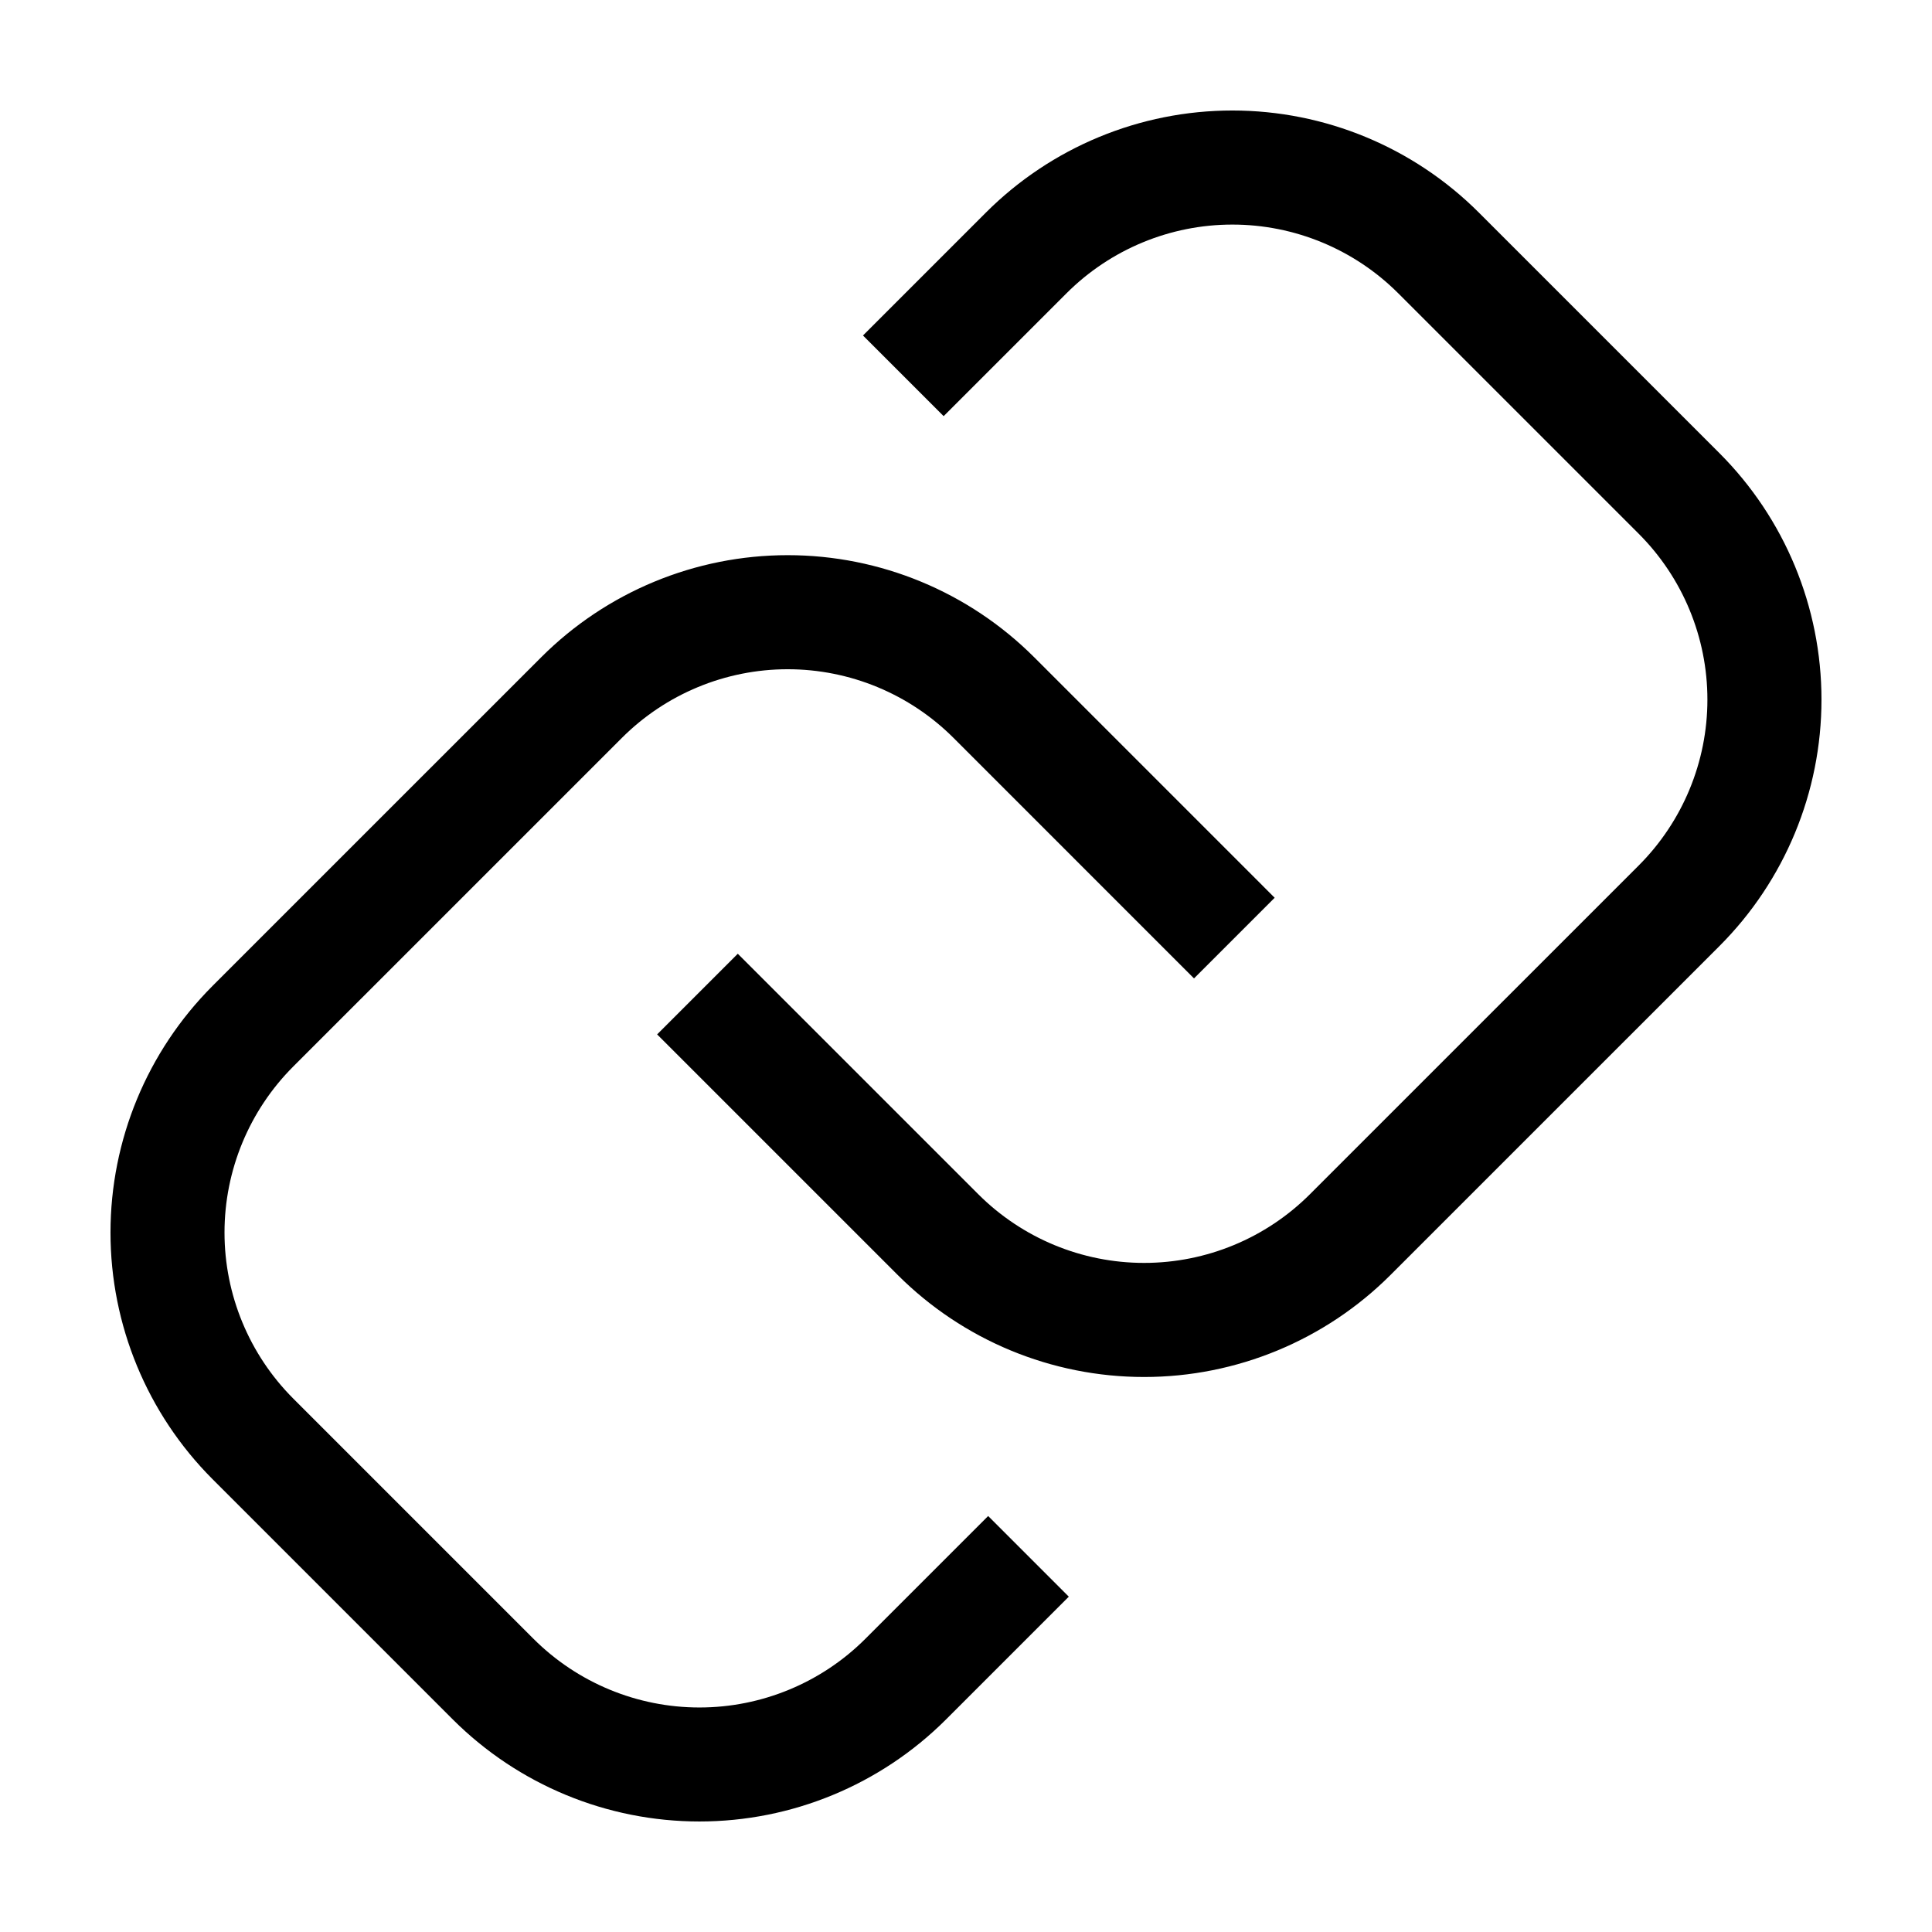 <?xml version="1.0" encoding="UTF-8"?>
<!-- Uploaded to: ICON Repo, www.iconrepo.com, Generator: ICON Repo Mixer Tools -->
<svg fill="#000000" width="800px" height="800px" version="1.1" viewBox="144 144 512 512" xmlns="http://www.w3.org/2000/svg">
 <path d="m599.65 264.07c17.328 17.328 27.062 40.828 27.062 65.332 0 24.508-9.734 48.008-27.062 65.332l-87.117 87.113c-17.324 17.332-40.824 27.07-65.332 27.07-24.504 0-48.008-9.738-65.332-27.07l-63.723-63.719 21.375-21.375 63.723 63.719c11.66 11.66 27.469 18.211 43.957 18.211s32.301-6.551 43.957-18.211l87.117-87.109c11.656-11.66 18.207-27.473 18.207-43.961 0-16.484-6.551-32.297-18.207-43.957l-63.727-63.723c-11.656-11.656-27.469-18.207-43.953-18.207-16.488 0-32.297 6.551-43.957 18.207l-32.562 32.559-21.375-21.375 32.562-32.559c17.328-17.328 40.828-27.062 65.332-27.062s48.004 9.734 65.332 27.062zm-226.34 314.25c-11.664 11.641-27.473 18.18-43.953 18.18-16.484 0-32.289-6.539-43.957-18.18l-63.727-63.727c-11.637-11.668-18.176-27.477-18.176-43.957s6.539-32.289 18.176-43.957l87.117-87.113c11.66-11.66 27.473-18.211 43.957-18.211 16.488 0 32.301 6.551 43.961 18.211l63.719 63.723 21.375-21.375-63.719-63.723c-17.324-17.328-40.828-27.066-65.332-27.066-24.508 0-48.008 9.738-65.336 27.066l-87.117 87.113c-17.301 17.344-27.016 40.836-27.016 65.332 0 24.496 9.715 47.992 27.016 65.332l63.723 63.727c17.344 17.301 40.836 27.016 65.332 27.016 24.496 0 47.992-9.715 65.332-27.016l32.559-32.559-21.371-21.375z"/>
</svg>